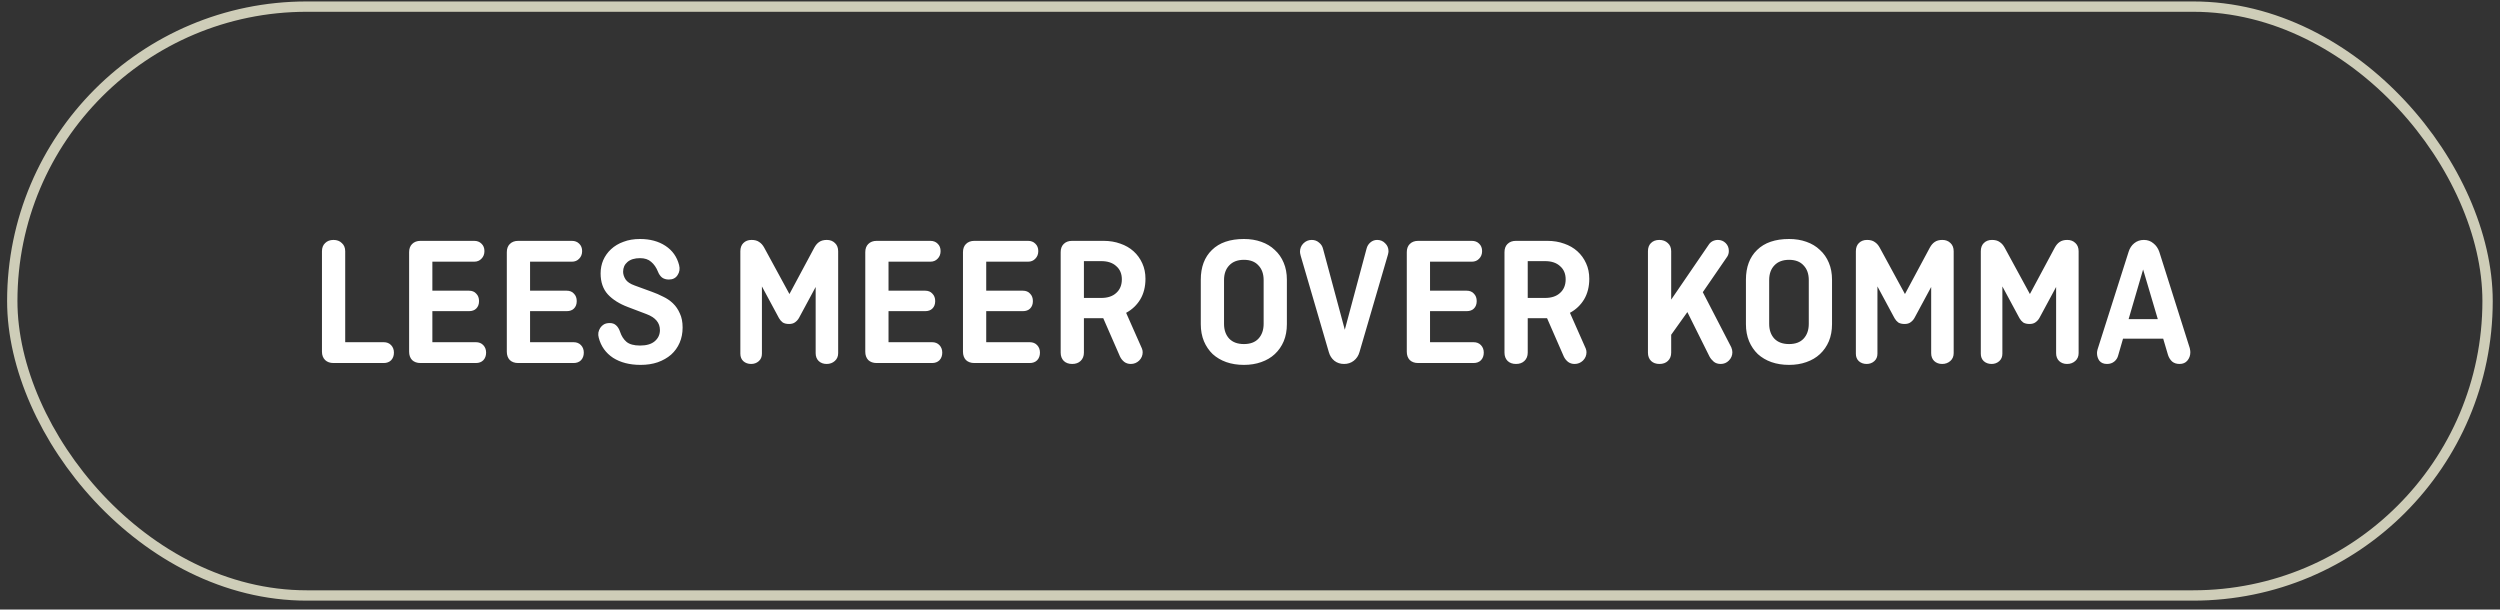 <?xml version="1.0" encoding="UTF-8"?>
<svg xmlns="http://www.w3.org/2000/svg" width="242" height="59" viewBox="0 0 242 59" fill="none">
  <rect x="0" y="0" width="242" height="59" fill="#333333" stroke="none"/>
  <path d="M33.416 33.125H37.142C37.442 33.125 37.682 33.221 37.862 33.413C38.042 33.605 38.132 33.845 38.132 34.133C38.132 34.433 38.042 34.679 37.862 34.871C37.682 35.051 37.442 35.141 37.142 35.141H32.282C31.946 35.141 31.676 35.045 31.472 34.853C31.268 34.649 31.166 34.379 31.166 34.043V24.323C31.166 23.987 31.268 23.723 31.472 23.531C31.676 23.327 31.946 23.225 32.282 23.225C32.618 23.225 32.888 23.327 33.092 23.531C33.308 23.723 33.416 23.987 33.416 24.323V33.125ZM41.853 30.119V33.125H46.065C46.365 33.125 46.605 33.221 46.785 33.413C46.965 33.605 47.055 33.845 47.055 34.133C47.055 34.433 46.965 34.679 46.785 34.871C46.605 35.051 46.365 35.141 46.065 35.141H40.701C40.365 35.141 40.095 35.045 39.891 34.853C39.699 34.649 39.603 34.379 39.603 34.043V24.413C39.603 24.077 39.699 23.813 39.891 23.621C40.095 23.417 40.365 23.315 40.701 23.315H45.903C46.191 23.315 46.425 23.405 46.605 23.585C46.797 23.765 46.893 24.005 46.893 24.305C46.893 24.605 46.797 24.851 46.605 25.043C46.425 25.235 46.191 25.331 45.903 25.331H41.853V28.139H45.399C45.699 28.139 45.933 28.235 46.101 28.427C46.281 28.607 46.371 28.847 46.371 29.147C46.371 29.447 46.281 29.687 46.101 29.867C45.933 30.035 45.699 30.119 45.399 30.119H41.853ZM51.31 30.119V33.125H55.522C55.822 33.125 56.062 33.221 56.242 33.413C56.422 33.605 56.512 33.845 56.512 34.133C56.512 34.433 56.422 34.679 56.242 34.871C56.062 35.051 55.822 35.141 55.522 35.141H50.158C49.822 35.141 49.552 35.045 49.348 34.853C49.156 34.649 49.06 34.379 49.06 34.043V24.413C49.06 24.077 49.156 23.813 49.348 23.621C49.552 23.417 49.822 23.315 50.158 23.315H55.36C55.648 23.315 55.882 23.405 56.062 23.585C56.254 23.765 56.35 24.005 56.35 24.305C56.35 24.605 56.254 24.851 56.062 25.043C55.882 25.235 55.648 25.331 55.36 25.331H51.31V28.139H54.856C55.156 28.139 55.39 28.235 55.558 28.427C55.738 28.607 55.828 28.847 55.828 29.147C55.828 29.447 55.738 29.687 55.558 29.867C55.39 30.035 55.156 30.119 54.856 30.119H51.31ZM64.745 27.059C64.481 27.059 64.259 26.993 64.079 26.861C63.911 26.717 63.785 26.537 63.701 26.321C63.533 25.901 63.311 25.577 63.035 25.349C62.771 25.109 62.411 24.989 61.955 24.989C61.427 24.989 61.019 25.115 60.731 25.367C60.455 25.607 60.317 25.919 60.317 26.303C60.317 26.543 60.395 26.789 60.551 27.041C60.707 27.281 61.001 27.479 61.433 27.635L63.107 28.247C63.479 28.379 63.839 28.535 64.187 28.715C64.547 28.883 64.865 29.099 65.141 29.363C65.417 29.627 65.639 29.951 65.807 30.335C65.987 30.707 66.077 31.163 66.077 31.703C66.077 32.243 65.981 32.735 65.789 33.179C65.597 33.623 65.321 34.007 64.961 34.331C64.601 34.643 64.169 34.889 63.665 35.069C63.173 35.237 62.621 35.321 62.009 35.321C60.953 35.321 60.065 35.093 59.345 34.637C58.637 34.169 58.175 33.521 57.959 32.693C57.911 32.525 57.899 32.357 57.923 32.189C57.959 32.021 58.019 31.871 58.103 31.739C58.199 31.595 58.319 31.481 58.463 31.397C58.619 31.313 58.805 31.271 59.021 31.271C59.273 31.271 59.477 31.343 59.633 31.487C59.801 31.631 59.933 31.847 60.029 32.135C60.161 32.531 60.365 32.849 60.641 33.089C60.929 33.329 61.367 33.449 61.955 33.449C62.579 33.449 63.053 33.311 63.377 33.035C63.713 32.747 63.881 32.387 63.881 31.955C63.881 31.247 63.449 30.731 62.585 30.407L60.785 29.723C59.957 29.411 59.309 29.003 58.841 28.499C58.373 27.983 58.139 27.305 58.139 26.465C58.139 26.009 58.223 25.583 58.391 25.187C58.571 24.779 58.823 24.425 59.147 24.125C59.483 23.813 59.885 23.573 60.353 23.405C60.821 23.225 61.355 23.135 61.955 23.135C62.927 23.135 63.749 23.357 64.421 23.801C65.093 24.245 65.531 24.863 65.735 25.655C65.831 26.015 65.783 26.339 65.591 26.627C65.411 26.915 65.129 27.059 64.745 27.059ZM76.418 28.463L78.83 23.963C78.962 23.723 79.118 23.543 79.298 23.423C79.49 23.291 79.736 23.225 80.036 23.225C80.36 23.225 80.624 23.327 80.828 23.531C81.032 23.723 81.134 23.987 81.134 24.323V34.187C81.134 34.499 81.026 34.751 80.81 34.943C80.594 35.135 80.33 35.231 80.018 35.231C79.706 35.231 79.448 35.135 79.244 34.943C79.052 34.751 78.956 34.499 78.956 34.187V27.779L77.336 30.785C77.24 30.953 77.114 31.091 76.958 31.199C76.814 31.307 76.622 31.361 76.382 31.361C76.13 31.361 75.926 31.313 75.77 31.217C75.626 31.109 75.506 30.971 75.41 30.803L73.754 27.725V34.241C73.754 34.541 73.652 34.781 73.448 34.961C73.244 35.141 72.998 35.231 72.71 35.231C72.41 35.231 72.158 35.141 71.954 34.961C71.762 34.781 71.666 34.541 71.666 34.241V24.323C71.666 23.987 71.762 23.723 71.954 23.531C72.158 23.327 72.422 23.225 72.746 23.225C73.058 23.225 73.304 23.291 73.484 23.423C73.676 23.543 73.838 23.723 73.97 23.963L76.418 28.463ZM86.009 30.119V33.125H90.221C90.521 33.125 90.761 33.221 90.941 33.413C91.121 33.605 91.211 33.845 91.211 34.133C91.211 34.433 91.121 34.679 90.941 34.871C90.761 35.051 90.521 35.141 90.221 35.141H84.857C84.521 35.141 84.251 35.045 84.047 34.853C83.855 34.649 83.759 34.379 83.759 34.043V24.413C83.759 24.077 83.855 23.813 84.047 23.621C84.251 23.417 84.521 23.315 84.857 23.315H90.059C90.347 23.315 90.581 23.405 90.761 23.585C90.953 23.765 91.049 24.005 91.049 24.305C91.049 24.605 90.953 24.851 90.761 25.043C90.581 25.235 90.347 25.331 90.059 25.331H86.009V28.139H89.555C89.855 28.139 90.089 28.235 90.257 28.427C90.437 28.607 90.527 28.847 90.527 29.147C90.527 29.447 90.437 29.687 90.257 29.867C90.089 30.035 89.855 30.119 89.555 30.119H86.009ZM95.466 30.119V33.125H99.678C99.978 33.125 100.218 33.221 100.398 33.413C100.578 33.605 100.668 33.845 100.668 34.133C100.668 34.433 100.578 34.679 100.398 34.871C100.218 35.051 99.978 35.141 99.678 35.141H94.314C93.978 35.141 93.708 35.045 93.504 34.853C93.312 34.649 93.216 34.379 93.216 34.043V24.413C93.216 24.077 93.312 23.813 93.504 23.621C93.708 23.417 93.978 23.315 94.314 23.315H99.516C99.804 23.315 100.038 23.405 100.218 23.585C100.41 23.765 100.506 24.005 100.506 24.305C100.506 24.605 100.41 24.851 100.218 25.043C100.038 25.235 99.804 25.331 99.516 25.331H95.466V28.139H99.012C99.312 28.139 99.546 28.235 99.714 28.427C99.894 28.607 99.984 28.847 99.984 29.147C99.984 29.447 99.894 29.687 99.714 29.867C99.546 30.035 99.312 30.119 99.012 30.119H95.466ZM110.539 33.737C110.587 33.857 110.611 33.977 110.611 34.097C110.611 34.409 110.497 34.679 110.269 34.907C110.041 35.123 109.771 35.231 109.459 35.231C109.219 35.231 109.009 35.165 108.829 35.033C108.649 34.889 108.511 34.715 108.415 34.511L106.795 30.803H104.923V34.133C104.923 34.469 104.815 34.739 104.599 34.943C104.395 35.135 104.125 35.231 103.789 35.231C103.453 35.231 103.183 35.135 102.979 34.943C102.775 34.739 102.673 34.469 102.673 34.133V24.413C102.673 24.077 102.769 23.813 102.961 23.621C103.165 23.417 103.435 23.315 103.771 23.315H106.831C107.419 23.315 107.959 23.405 108.451 23.585C108.943 23.753 109.369 23.999 109.729 24.323C110.089 24.647 110.371 25.037 110.575 25.493C110.779 25.937 110.881 26.435 110.881 26.987C110.881 27.755 110.713 28.421 110.377 28.985C110.041 29.537 109.585 29.969 109.009 30.281L110.539 33.737ZM104.923 25.277V28.841H106.597C107.221 28.841 107.707 28.679 108.055 28.355C108.415 28.031 108.595 27.593 108.595 27.041C108.595 26.501 108.415 26.075 108.055 25.763C107.707 25.439 107.221 25.277 106.597 25.277H104.923ZM118.486 31.343C118.486 31.943 118.654 32.423 118.99 32.783C119.326 33.131 119.8 33.305 120.412 33.305C121.024 33.305 121.492 33.131 121.816 32.783C122.152 32.423 122.32 31.943 122.32 31.343V27.113C122.32 26.513 122.152 26.039 121.816 25.691C121.492 25.331 121.024 25.151 120.412 25.151C119.8 25.151 119.326 25.331 118.99 25.691C118.654 26.039 118.486 26.513 118.486 27.113V31.343ZM124.57 31.379C124.57 31.991 124.468 32.543 124.264 33.035C124.06 33.515 123.772 33.929 123.4 34.277C123.04 34.613 122.602 34.871 122.086 35.051C121.582 35.231 121.024 35.321 120.412 35.321C119.788 35.321 119.218 35.231 118.702 35.051C118.198 34.871 117.76 34.613 117.388 34.277C117.028 33.929 116.746 33.515 116.542 33.035C116.338 32.543 116.236 31.991 116.236 31.379V27.077C116.236 25.853 116.596 24.893 117.316 24.197C118.036 23.489 119.068 23.135 120.412 23.135C121.024 23.135 121.582 23.225 122.086 23.405C122.602 23.585 123.04 23.849 123.4 24.197C123.772 24.533 124.06 24.947 124.264 25.439C124.468 25.919 124.57 26.465 124.57 27.077V31.379ZM131.599 34.079C131.503 34.427 131.317 34.709 131.041 34.925C130.777 35.129 130.465 35.231 130.105 35.231C129.745 35.231 129.433 35.129 129.169 34.925C128.905 34.709 128.725 34.427 128.629 34.079L125.911 24.773C125.887 24.677 125.869 24.599 125.857 24.539C125.845 24.467 125.839 24.413 125.839 24.377C125.839 24.053 125.947 23.783 126.163 23.567C126.391 23.339 126.661 23.225 126.973 23.225C127.249 23.225 127.483 23.309 127.675 23.477C127.879 23.633 128.011 23.837 128.071 24.089L130.177 31.919L132.283 24.071C132.343 23.831 132.463 23.633 132.643 23.477C132.835 23.309 133.057 23.225 133.309 23.225C133.621 23.225 133.879 23.333 134.083 23.549C134.299 23.753 134.407 24.011 134.407 24.323C134.407 24.395 134.389 24.503 134.353 24.647L131.599 34.079ZM138.427 30.119V33.125H142.639C142.939 33.125 143.179 33.221 143.359 33.413C143.539 33.605 143.629 33.845 143.629 34.133C143.629 34.433 143.539 34.679 143.359 34.871C143.179 35.051 142.939 35.141 142.639 35.141H137.275C136.939 35.141 136.669 35.045 136.465 34.853C136.273 34.649 136.177 34.379 136.177 34.043V24.413C136.177 24.077 136.273 23.813 136.465 23.621C136.669 23.417 136.939 23.315 137.275 23.315H142.477C142.765 23.315 142.999 23.405 143.179 23.585C143.371 23.765 143.467 24.005 143.467 24.305C143.467 24.605 143.371 24.851 143.179 25.043C142.999 25.235 142.765 25.331 142.477 25.331H138.427V28.139H141.973C142.273 28.139 142.507 28.235 142.675 28.427C142.855 28.607 142.945 28.847 142.945 29.147C142.945 29.447 142.855 29.687 142.675 29.867C142.507 30.035 142.273 30.119 141.973 30.119H138.427ZM153.5 33.737C153.548 33.857 153.572 33.977 153.572 34.097C153.572 34.409 153.458 34.679 153.23 34.907C153.002 35.123 152.732 35.231 152.42 35.231C152.18 35.231 151.97 35.165 151.79 35.033C151.61 34.889 151.472 34.715 151.376 34.511L149.756 30.803H147.884V34.133C147.884 34.469 147.776 34.739 147.56 34.943C147.356 35.135 147.086 35.231 146.75 35.231C146.414 35.231 146.144 35.135 145.94 34.943C145.736 34.739 145.634 34.469 145.634 34.133V24.413C145.634 24.077 145.73 23.813 145.922 23.621C146.126 23.417 146.396 23.315 146.732 23.315H149.792C150.38 23.315 150.92 23.405 151.412 23.585C151.904 23.753 152.33 23.999 152.69 24.323C153.05 24.647 153.332 25.037 153.536 25.493C153.74 25.937 153.842 26.435 153.842 26.987C153.842 27.755 153.674 28.421 153.338 28.985C153.002 29.537 152.546 29.969 151.97 30.281L153.5 33.737ZM147.884 25.277V28.841H149.558C150.182 28.841 150.668 28.679 151.016 28.355C151.376 28.031 151.556 27.593 151.556 27.041C151.556 26.501 151.376 26.075 151.016 25.763C150.668 25.439 150.182 25.277 149.558 25.277H147.884ZM164.831 28.283L167.585 33.611C167.657 33.779 167.693 33.941 167.693 34.097C167.693 34.409 167.579 34.679 167.351 34.907C167.135 35.123 166.871 35.231 166.559 35.231C166.295 35.231 166.073 35.159 165.893 35.015C165.713 34.859 165.575 34.691 165.479 34.511L163.337 30.209L161.771 32.405V34.133C161.771 34.469 161.663 34.739 161.447 34.943C161.243 35.135 160.973 35.231 160.637 35.231C160.301 35.231 160.031 35.135 159.827 34.943C159.623 34.739 159.521 34.469 159.521 34.133V24.323C159.521 23.987 159.617 23.723 159.809 23.531C160.013 23.327 160.283 23.225 160.619 23.225C160.955 23.225 161.231 23.327 161.447 23.531C161.663 23.723 161.771 23.987 161.771 24.323V29.003L165.389 23.711C165.485 23.555 165.611 23.435 165.767 23.351C165.935 23.267 166.109 23.225 166.289 23.225C166.589 23.225 166.841 23.327 167.045 23.531C167.249 23.735 167.351 23.987 167.351 24.287C167.351 24.491 167.303 24.671 167.207 24.827L164.831 28.283ZM171.256 31.343C171.256 31.943 171.424 32.423 171.76 32.783C172.096 33.131 172.57 33.305 173.182 33.305C173.794 33.305 174.262 33.131 174.586 32.783C174.922 32.423 175.09 31.943 175.09 31.343V27.113C175.09 26.513 174.922 26.039 174.586 25.691C174.262 25.331 173.794 25.151 173.182 25.151C172.57 25.151 172.096 25.331 171.76 25.691C171.424 26.039 171.256 26.513 171.256 27.113V31.343ZM177.34 31.379C177.34 31.991 177.238 32.543 177.034 33.035C176.83 33.515 176.542 33.929 176.17 34.277C175.81 34.613 175.372 34.871 174.856 35.051C174.352 35.231 173.794 35.321 173.182 35.321C172.558 35.321 171.988 35.231 171.472 35.051C170.968 34.871 170.53 34.613 170.158 34.277C169.798 33.929 169.516 33.515 169.312 33.035C169.108 32.543 169.006 31.991 169.006 31.379V27.077C169.006 25.853 169.366 24.893 170.086 24.197C170.806 23.489 171.838 23.135 173.182 23.135C173.794 23.135 174.352 23.225 174.856 23.405C175.372 23.585 175.81 23.849 176.17 24.197C176.542 24.533 176.83 24.947 177.034 25.439C177.238 25.919 177.34 26.465 177.34 27.077V31.379ZM184.4 28.463L186.812 23.963C186.944 23.723 187.1 23.543 187.28 23.423C187.472 23.291 187.718 23.225 188.018 23.225C188.342 23.225 188.606 23.327 188.81 23.531C189.014 23.723 189.116 23.987 189.116 24.323V34.187C189.116 34.499 189.008 34.751 188.792 34.943C188.576 35.135 188.312 35.231 188 35.231C187.688 35.231 187.43 35.135 187.226 34.943C187.034 34.751 186.938 34.499 186.938 34.187V27.779L185.318 30.785C185.222 30.953 185.096 31.091 184.94 31.199C184.796 31.307 184.604 31.361 184.364 31.361C184.112 31.361 183.908 31.313 183.752 31.217C183.608 31.109 183.488 30.971 183.392 30.803L181.736 27.725V34.241C181.736 34.541 181.634 34.781 181.43 34.961C181.226 35.141 180.98 35.231 180.692 35.231C180.392 35.231 180.14 35.141 179.936 34.961C179.744 34.781 179.648 34.541 179.648 34.241V24.323C179.648 23.987 179.744 23.723 179.936 23.531C180.14 23.327 180.404 23.225 180.728 23.225C181.04 23.225 181.286 23.291 181.466 23.423C181.658 23.543 181.82 23.723 181.952 23.963L184.4 28.463ZM196.494 28.463L198.906 23.963C199.038 23.723 199.194 23.543 199.374 23.423C199.566 23.291 199.812 23.225 200.112 23.225C200.436 23.225 200.7 23.327 200.904 23.531C201.108 23.723 201.21 23.987 201.21 24.323V34.187C201.21 34.499 201.102 34.751 200.886 34.943C200.67 35.135 200.406 35.231 200.094 35.231C199.782 35.231 199.524 35.135 199.32 34.943C199.128 34.751 199.032 34.499 199.032 34.187V27.779L197.412 30.785C197.316 30.953 197.19 31.091 197.034 31.199C196.89 31.307 196.698 31.361 196.458 31.361C196.206 31.361 196.002 31.313 195.846 31.217C195.702 31.109 195.582 30.971 195.486 30.803L193.83 27.725V34.241C193.83 34.541 193.728 34.781 193.524 34.961C193.32 35.141 193.074 35.231 192.786 35.231C192.486 35.231 192.234 35.141 192.03 34.961C191.838 34.781 191.742 34.541 191.742 34.241V24.323C191.742 23.987 191.838 23.723 192.03 23.531C192.234 23.327 192.498 23.225 192.822 23.225C193.134 23.225 193.38 23.291 193.56 23.423C193.752 23.543 193.914 23.723 194.046 23.963L196.494 28.463ZM206.049 30.893H208.875L207.453 26.087L206.049 30.893ZM211.971 33.701C212.007 33.869 212.025 34.001 212.025 34.097C212.025 34.409 211.929 34.679 211.737 34.907C211.557 35.123 211.305 35.231 210.981 35.231C210.693 35.231 210.453 35.153 210.261 34.997C210.081 34.829 209.949 34.619 209.865 34.367L209.397 32.783H205.509L205.041 34.403C204.981 34.643 204.855 34.841 204.663 34.997C204.471 35.153 204.237 35.231 203.961 35.231C203.637 35.231 203.391 35.129 203.223 34.925C203.067 34.709 202.989 34.457 202.989 34.169C202.989 34.085 203.007 33.971 203.043 33.827L206.049 24.377C206.157 24.029 206.337 23.753 206.589 23.549C206.853 23.333 207.165 23.225 207.525 23.225C207.885 23.225 208.191 23.333 208.443 23.549C208.707 23.753 208.899 24.029 209.019 24.377L211.971 33.701Z" fill="white"></path>
  <rect x="1.188" y="0.641" width="239.609" height="57" rx="28.5" stroke="#CECDB8"></rect>
</svg>
